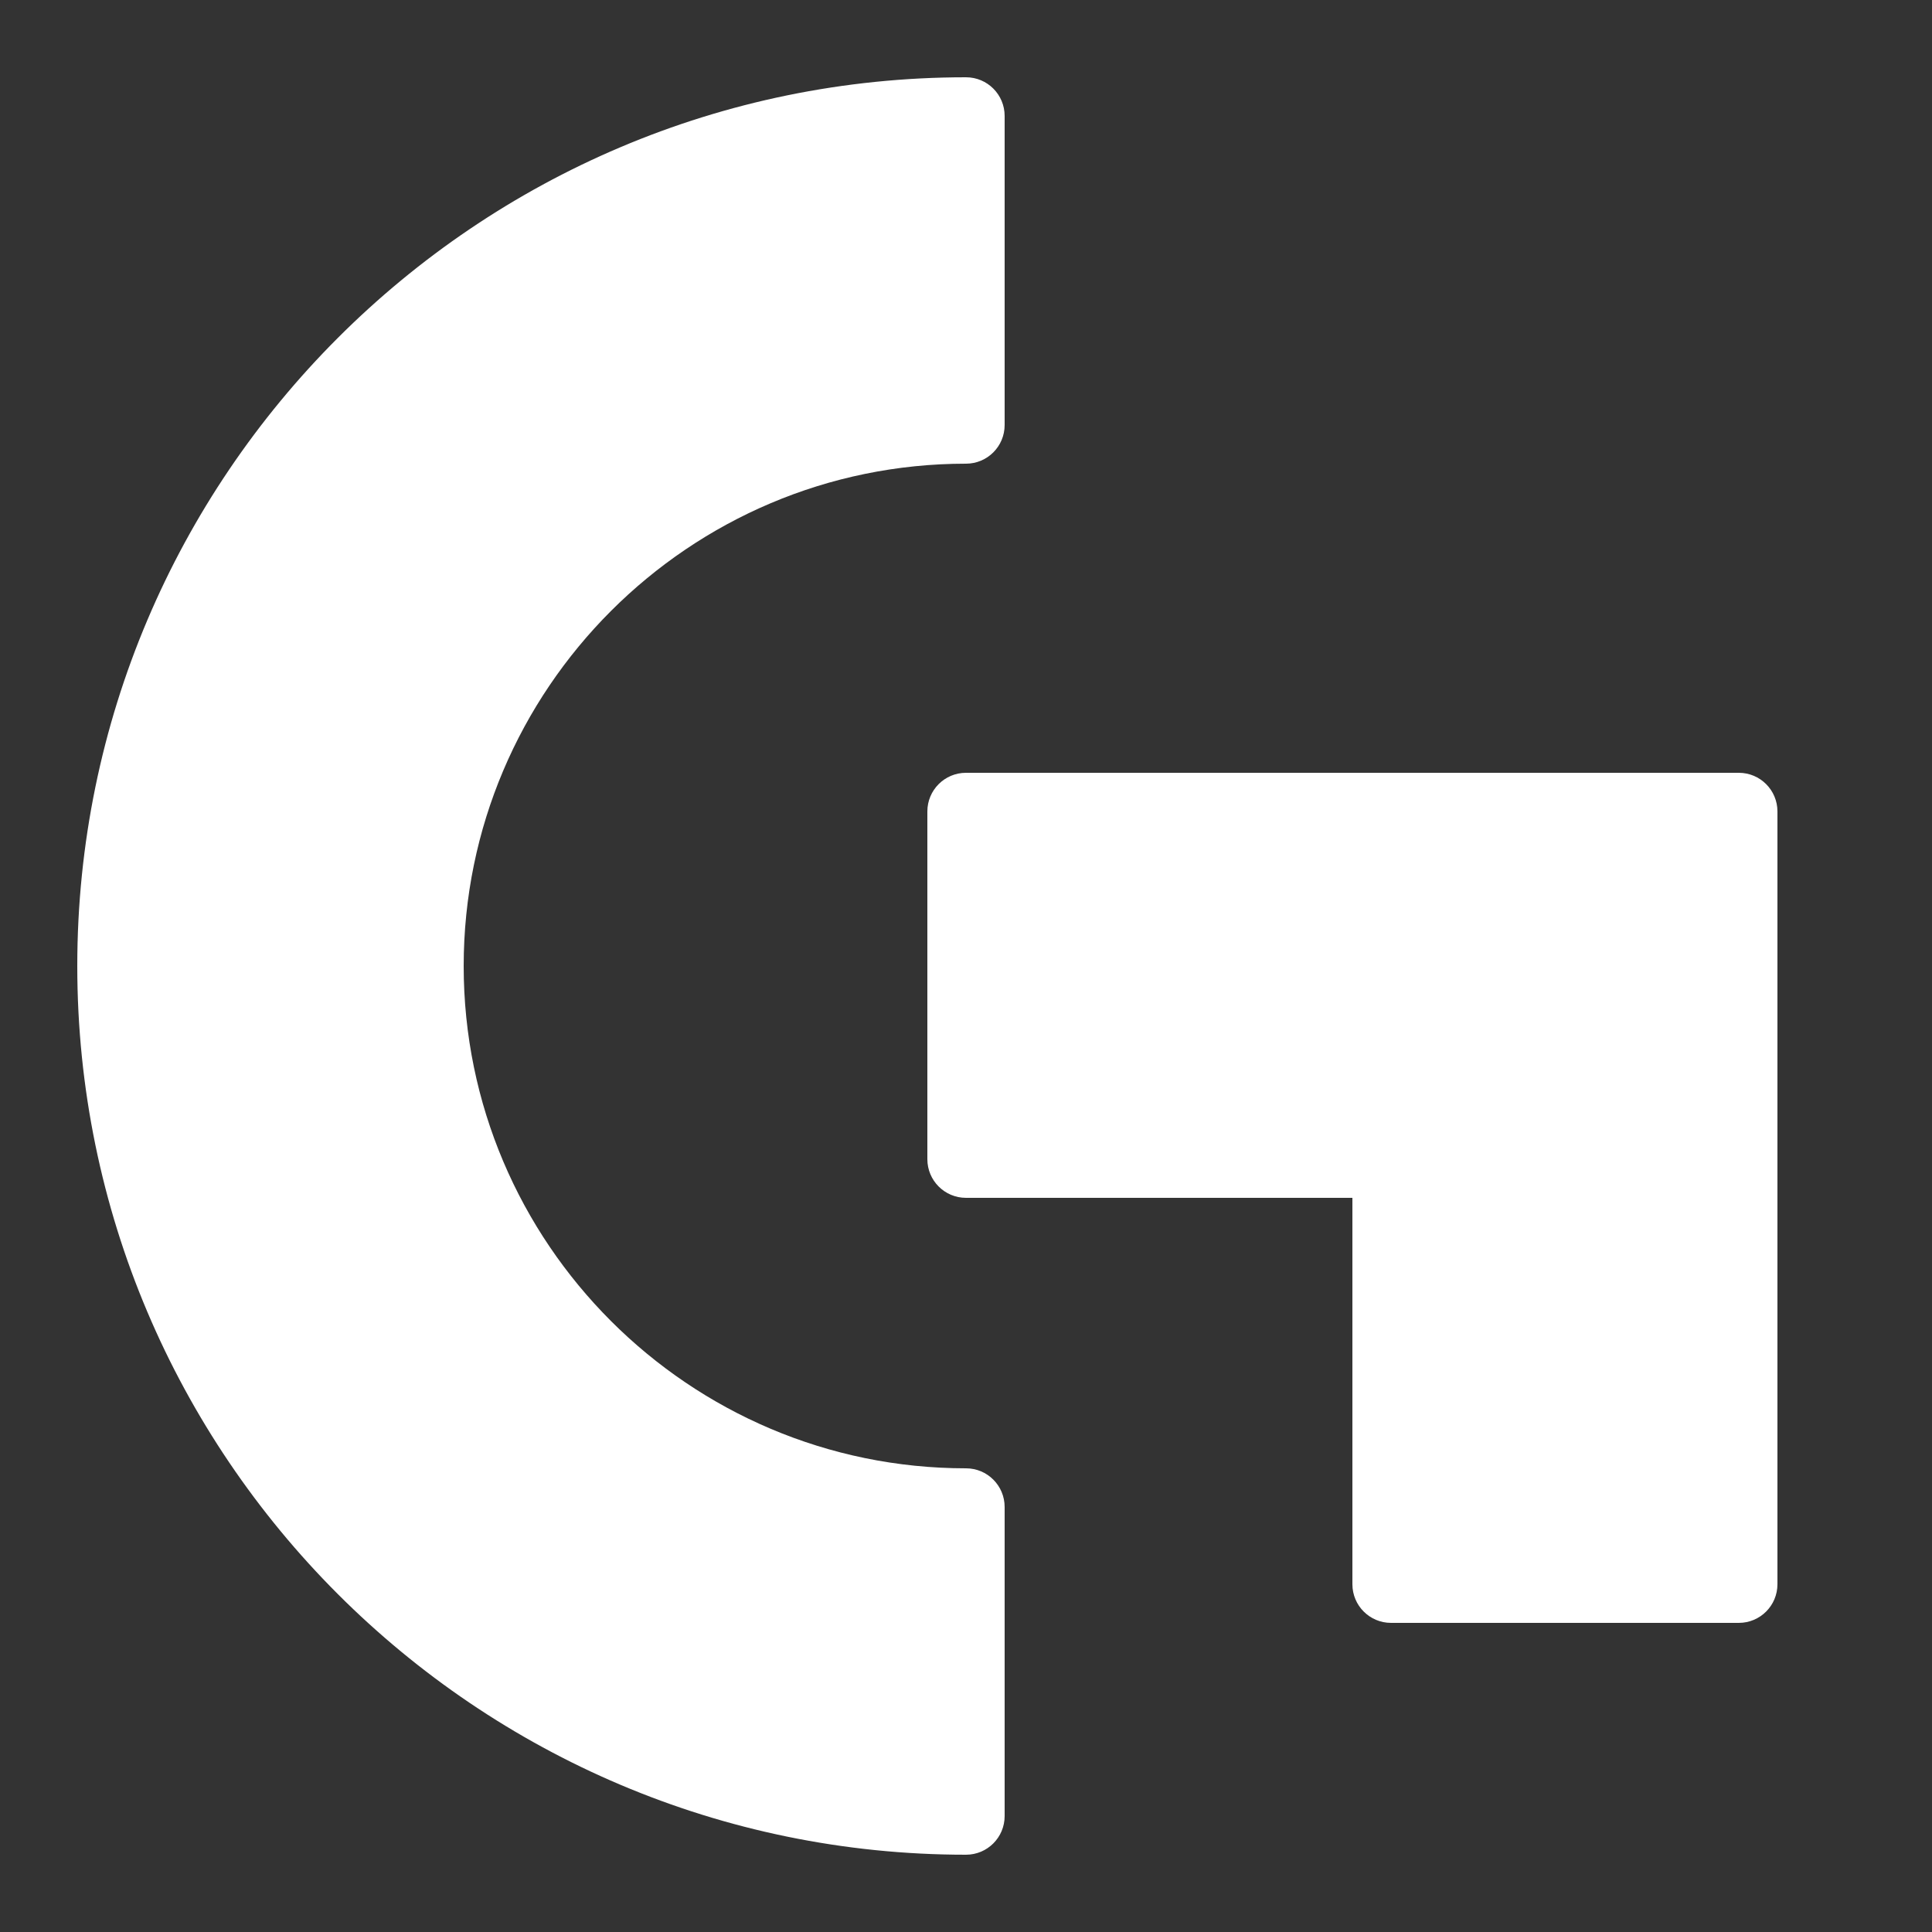 <?xml version="1.0" encoding="UTF-8"?>
<svg xmlns="http://www.w3.org/2000/svg" xmlns:xlink="http://www.w3.org/1999/xlink" viewBox="0 0 500 500" width="500px" height="500px">
<rect x="0" y="0" width="500" height="500" fill="#333333" stroke="none"/>
<g id="surface64089872">
<path style=" stroke:none;fill-rule:nonzero;fill:rgb(100%,100%,100%);fill-opacity:1;" d="M 250 20 C 123.172 20 20 123.18 20 250 C 20 376.82 123.172 480 250 480 C 255.531 480 260 475.52 260 470 L 260 390 C 260 384.48 255.531 380 250 380 C 178.32 380 120 321.68 120 250 C 120 178.32 178.32 120 250 120 C 255.531 120 260 115.52 260 110 L 260 30 C 260 24.48 255.531 20 250 20 Z M 250 200 C 244.469 200 240 204.48 240 210 L 240 300 C 240 305.52 244.469 310 250 310 L 350 310 L 350 410 C 350 415.52 354.469 420 360 420 L 450 420 C 455.531 420 460 415.52 460 410 L 460 210 C 460 204.48 455.531 200 450 200 Z M 250 200 "/>
</g>
</svg>

